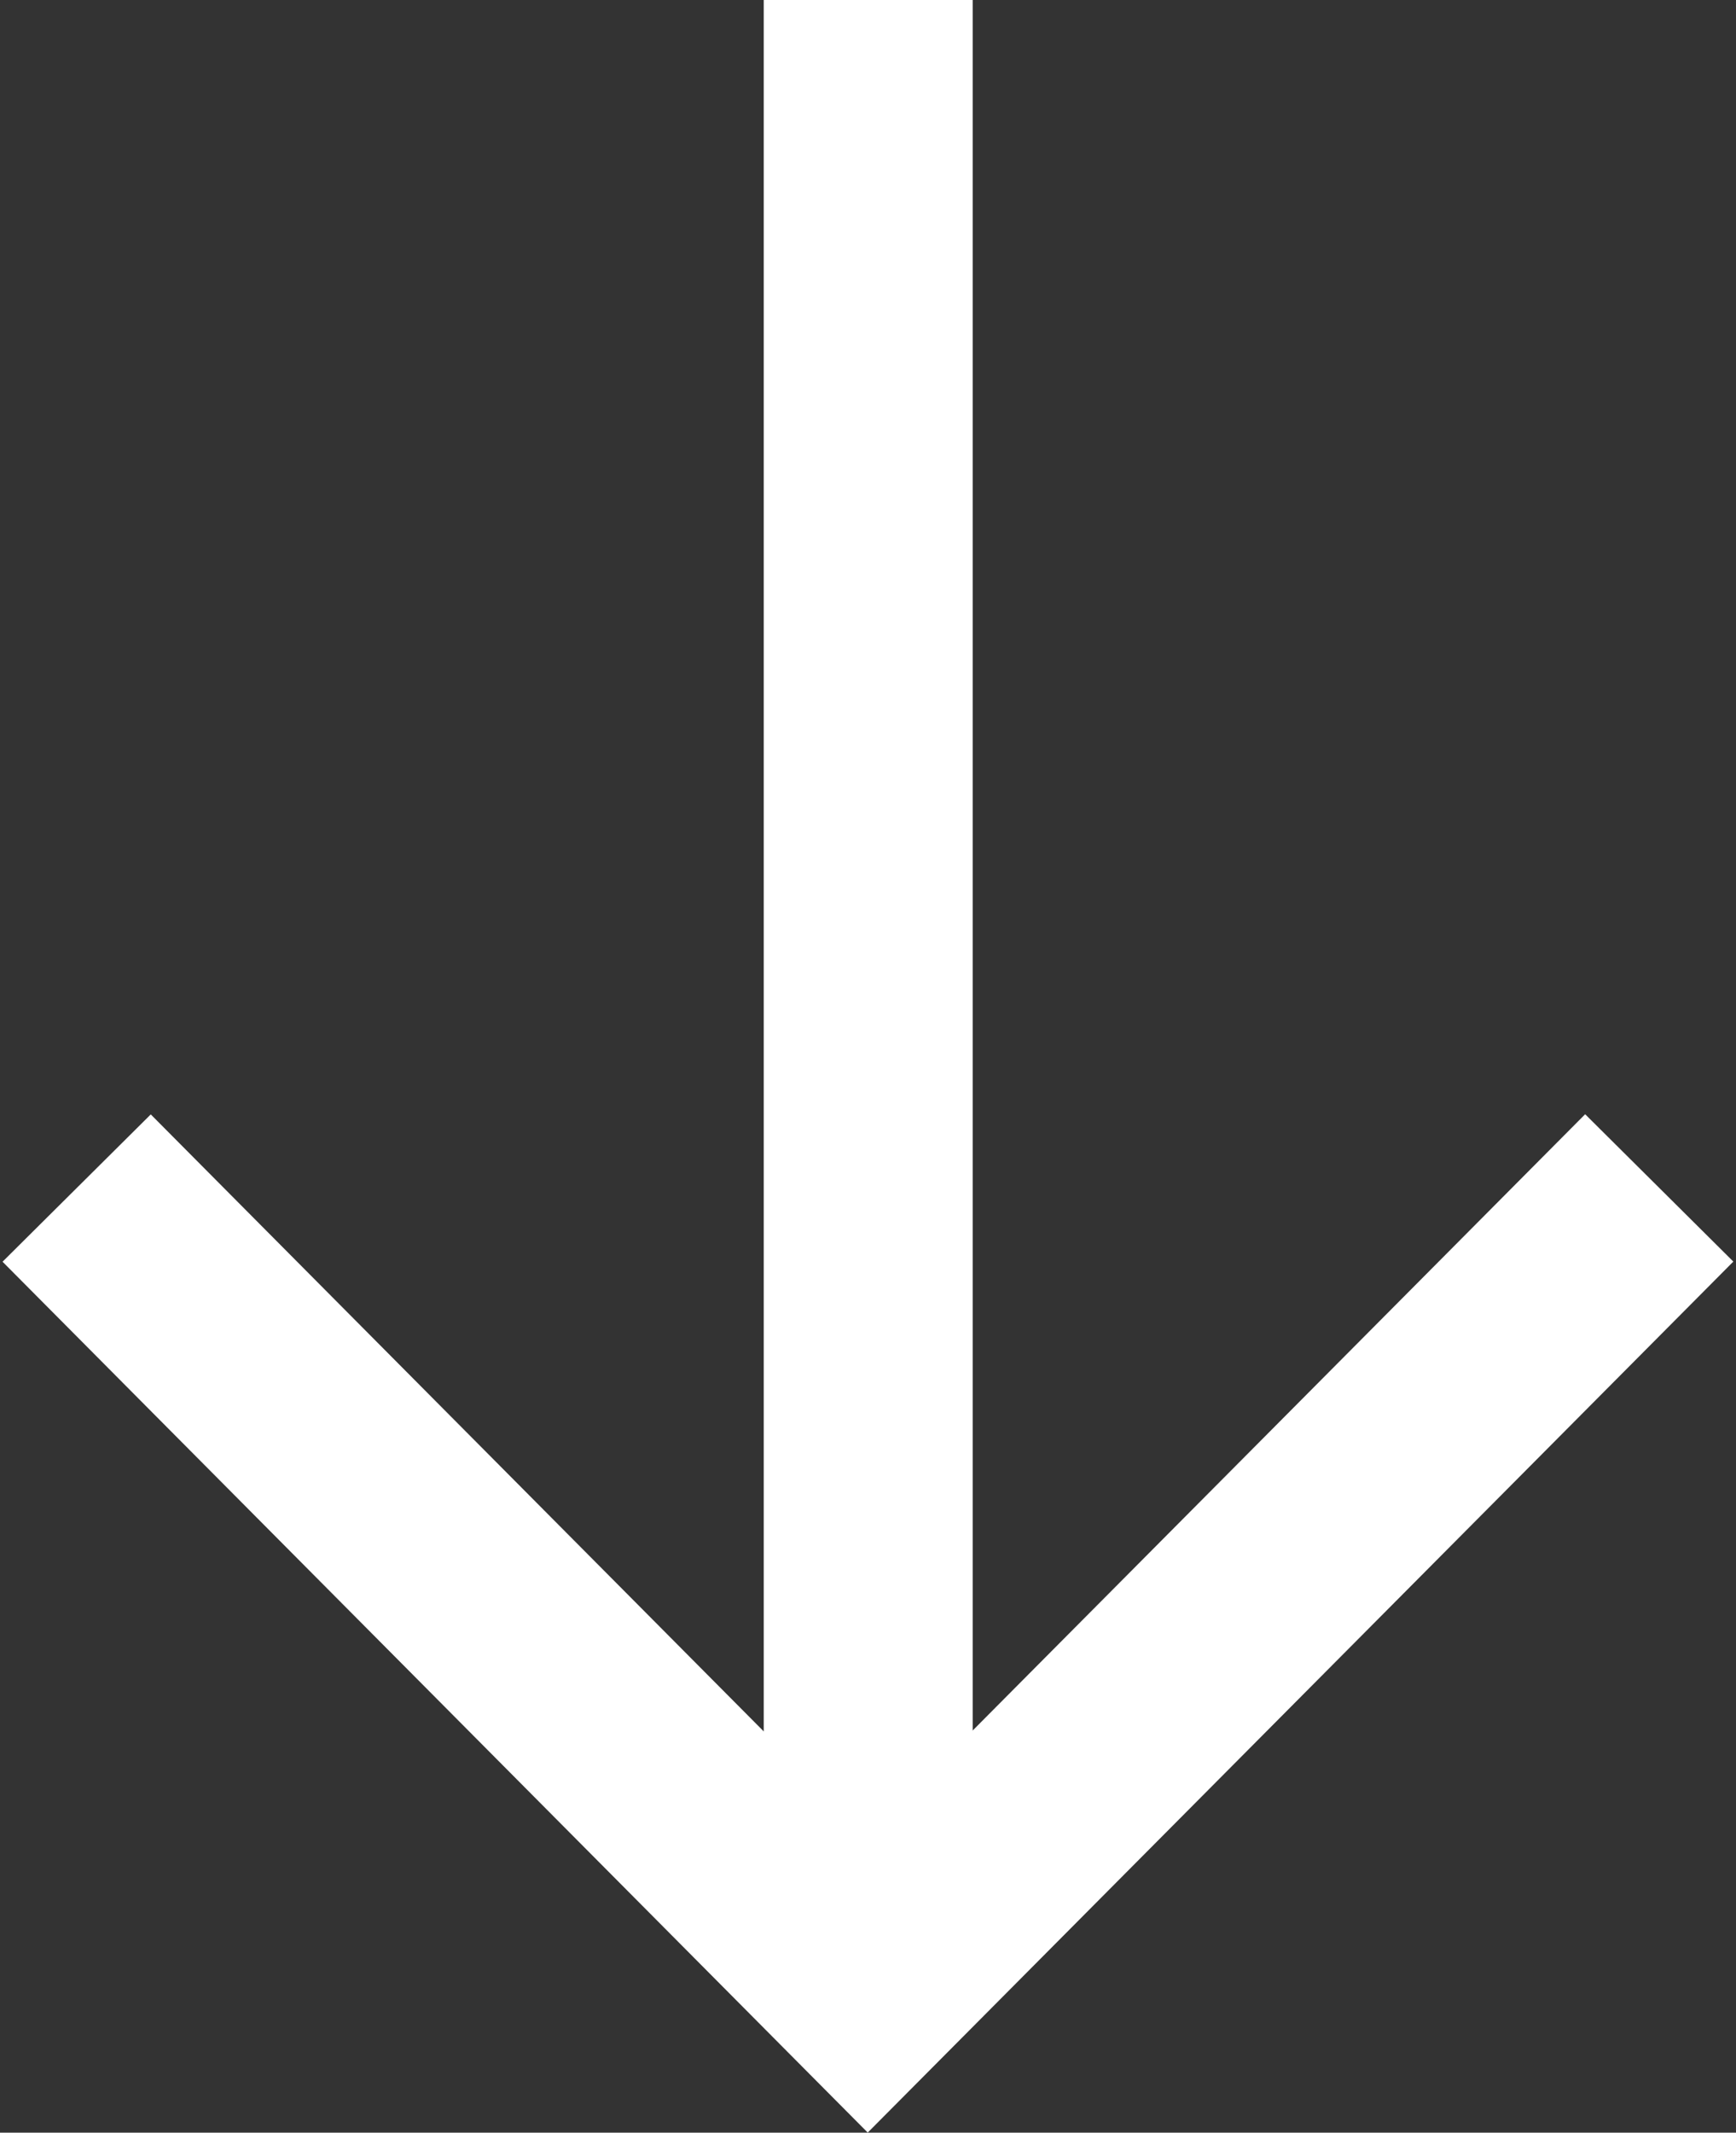 <svg xmlns="http://www.w3.org/2000/svg" width="8.308" height="10.204" viewBox="0 0 8.308 10.204">
  <rect x="0" y="0" width="8.308" height="10.204" fill="#333333" stroke="none"/>
  <g id="up" transform="translate(7.952 9.494) rotate(180)">
    <path id="Path_7" data-name="Path 7" d="M0,9.139V0" transform="translate(3.797 0.356)" fill="none" stroke="#fff" stroke-width="1"/>
    <path id="Path_8" data-name="Path 8" d="M0,.016,5.373,0,5.356,5.371" transform="translate(0 3.799) rotate(-45)" fill="none" stroke="#fff" stroke-width="1"/>
  </g>
</svg>
